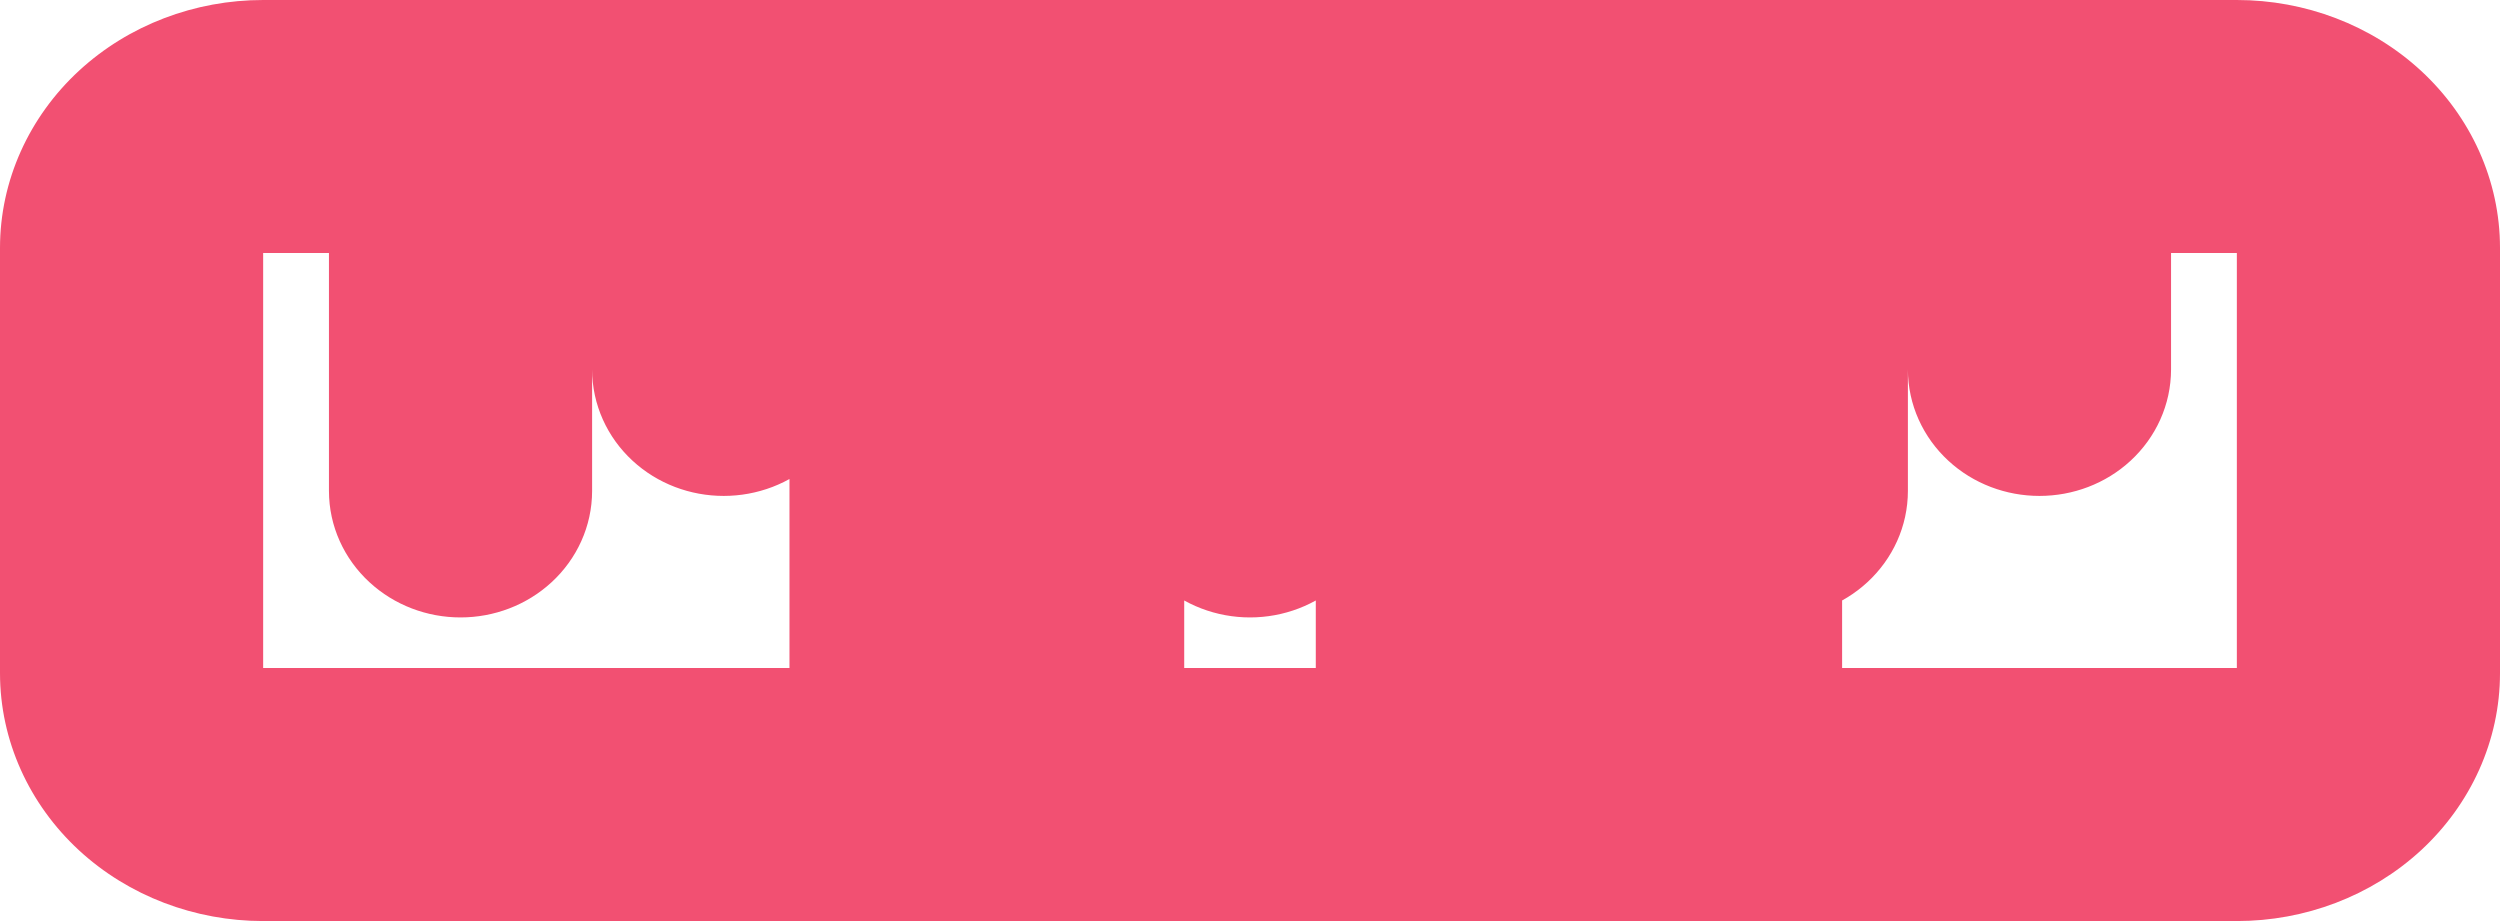 <svg width="38" height="14" viewBox="0 0 38 14" fill="none" xmlns="http://www.w3.org/2000/svg">
<path d="M1.879 1.811L1.2 1.076L1.879 1.811ZM1 3.769H0H1ZM1 10.231L0 10.231L1 10.231ZM1.879 12.189L2.557 11.454L2.557 11.454L1.879 12.189ZM24.121 1.811L24.8 1.076L24.8 1.076L24.121 1.811ZM10 2.846H11V1.846H10V2.846ZM8 2.846V1.846H7V2.846H8ZM6 2.846H7V1.846H6V2.846ZM3.293 3.117L3.971 3.851L3.971 3.851L3.293 3.117ZM3.293 10.883L3.971 10.149L3.971 10.149L3.293 10.883ZM22.707 10.883L22.029 10.149L22.029 10.149L22.707 10.883ZM22.707 3.117L22.029 3.851L22.029 3.851L22.707 3.117ZM20 2.846V1.846H19V2.846H20ZM18 2.846H19V1.846H18V2.846ZM14 2.846H15V1.846H14V2.846ZM12 2.846V1.846H11V2.846H12ZM21 1V0H20V1H21ZM27 1H28V0H27V1ZM27 13V14H28V13H27ZM21 13H20V14H21V13ZM13.879 1.811L14.557 2.546L14.557 2.546L13.879 1.811ZM13.879 12.189L14.557 11.454L14.557 11.454L13.879 12.189ZM36.121 12.189L35.443 11.454L35.443 11.454L36.121 12.189ZM15.293 10.883L14.481 11.467L14.656 11.71L14.936 11.818L15.293 10.883ZM16 11.154L15.643 12.088L15.815 12.154H16V11.154ZM34.707 10.883L34.029 10.149L34.029 10.149L34.707 10.883ZM32 2.846V1.846H31V2.846H32ZM30 2.846H31V1.846H30V2.846ZM28 2.846V1.846H27V2.846H28ZM26 2.846H27V1.846H26V2.846ZM24 2.846V1.846H23V2.846H24ZM13 1V0H12V1H13ZM17 1H18V0H17V1ZM17 13V14H18V13H17ZM13 13H12V14H13V13ZM16 2C16 1.448 15.552 1 15 1C14.448 1 14 1.448 14 2H16ZM14 6.545C14 7.098 14.448 7.545 15 7.545C15.552 7.545 16 7.098 16 6.545H14ZM4 0C2.964 0 1.956 0.379 1.2 1.076L2.557 2.546C2.927 2.204 3.445 2 4 2V0ZM1.2 1.076C0.443 1.776 0 2.743 0 3.769L2 3.769C2 3.327 2.19 2.885 2.557 2.546L1.2 1.076ZM0 3.769V10.231H2V3.769H0ZM0 10.231C0 11.257 0.443 12.224 1.2 12.924L2.557 11.454C2.19 11.115 2 10.673 2 10.231L0 10.231ZM1.2 12.924C1.956 13.621 2.964 14 4 14V12C3.445 12 2.927 11.796 2.557 11.454L1.2 12.924ZM4 14H22V12H4V14ZM22 14C23.036 14 24.044 13.621 24.8 12.924L23.443 11.454C23.073 11.796 22.555 12 22 12V14ZM24.8 12.924C25.557 12.224 26 11.257 26 10.231H24C24 10.673 23.81 11.115 23.443 11.454L24.8 12.924ZM26 10.231V3.769H24V10.231H26ZM26 3.769C26 2.743 25.557 1.776 24.8 1.076L23.443 2.546C23.81 2.885 24 3.327 24 3.769H26ZM24.8 1.076C24.044 0.379 23.036 0 22 0V2C22.555 2 23.073 2.204 23.443 2.546L24.8 1.076ZM22 0H4V2H22V0ZM10 1.846H8V3.846H10V1.846ZM7 2.846V7.462H9V2.846H7ZM7 7.462C7 7.414 7.021 7.387 7.029 7.379L8.385 8.849C8.768 8.496 9 7.999 9 7.462H7ZM7.029 7.379C7.032 7.377 7.032 7.378 7.026 7.38C7.02 7.383 7.011 7.385 7 7.385V9.385C7.506 9.385 8.005 9.2 8.385 8.849L7.029 7.379ZM7 7.385C6.989 7.385 6.98 7.383 6.974 7.38C6.968 7.378 6.968 7.377 6.971 7.379L5.615 8.849C5.995 9.2 6.494 9.385 7 9.385V7.385ZM6.971 7.379C6.979 7.387 7 7.414 7 7.462H5C5 7.999 5.232 8.496 5.615 8.849L6.971 7.379ZM7 7.462V2.846H5V7.462H7ZM6 1.846H4V3.846H6V1.846ZM4 1.846C3.494 1.846 2.995 2.031 2.615 2.382L3.971 3.851C3.968 3.854 3.968 3.853 3.974 3.85C3.98 3.848 3.989 3.846 4 3.846V1.846ZM2.615 2.382C2.232 2.735 2 3.232 2 3.769H4C4 3.817 3.979 3.844 3.971 3.851L2.615 2.382ZM2 3.769V10.231H4V3.769H2ZM2 10.231C2 10.768 2.232 11.265 2.615 11.618L3.971 10.149C3.979 10.156 4 10.183 4 10.231H2ZM2.615 11.618C2.995 11.969 3.494 12.154 4 12.154V10.154C3.989 10.154 3.98 10.152 3.974 10.149C3.968 10.147 3.968 10.146 3.971 10.149L2.615 11.618ZM4 12.154H22V10.154H4V12.154ZM22 12.154C22.506 12.154 23.005 11.969 23.385 11.618L22.029 10.149C22.032 10.146 22.032 10.147 22.026 10.149C22.02 10.152 22.011 10.154 22 10.154V12.154ZM23.385 11.618C23.768 11.265 24 10.768 24 10.231H22C22 10.183 22.021 10.156 22.029 10.149L23.385 11.618ZM24 10.231V3.769H22V10.231H24ZM24 3.769C24 3.232 23.768 2.735 23.385 2.382L22.029 3.851C22.021 3.844 22 3.817 22 3.769H24ZM23.385 2.382C23.005 2.031 22.506 1.846 22 1.846V3.846C22.011 3.846 22.02 3.848 22.026 3.85C22.032 3.853 22.032 3.854 22.029 3.851L23.385 2.382ZM22 1.846H20V3.846H22V1.846ZM19 2.846V5.615H21V2.846H19ZM19 5.615C19 5.568 19.021 5.54 19.029 5.533L20.385 7.003C20.768 6.65 21 6.152 21 5.615H19ZM19.029 5.533C19.032 5.53 19.032 5.532 19.026 5.534C19.02 5.536 19.011 5.538 19 5.538V7.538C19.506 7.538 20.005 7.354 20.385 7.003L19.029 5.533ZM19 5.538C18.989 5.538 18.98 5.536 18.974 5.534C18.968 5.532 18.968 5.53 18.971 5.533L17.615 7.003C17.995 7.354 18.494 7.538 19 7.538V5.538ZM18.971 5.533C18.979 5.54 19 5.568 19 5.615H17C17 6.152 17.232 6.65 17.615 7.003L18.971 5.533ZM19 5.615V2.846H17V5.615H19ZM18 1.846H16V3.846H18V1.846ZM15 2.846V7.462H17V2.846H15ZM15 7.462C15 7.414 15.021 7.387 15.029 7.379L16.385 8.849C16.768 8.496 17 7.999 17 7.462H15ZM15.029 7.379C15.032 7.377 15.031 7.378 15.025 7.38C15.02 7.383 15.011 7.385 15 7.385V9.385C15.506 9.385 16.005 9.2 16.385 8.849L15.029 7.379ZM15 7.385C14.989 7.385 14.98 7.383 14.975 7.38C14.969 7.378 14.968 7.377 14.971 7.379L13.615 8.849C13.995 9.2 14.494 9.385 15 9.385V7.385ZM14.971 7.379C14.979 7.387 15 7.414 15 7.462H13C13 7.999 13.232 8.496 13.615 8.849L14.971 7.379ZM15 7.462V2.846H13V7.462H15ZM14 1.846H12V3.846H14V1.846ZM11 2.846V5.615H13V2.846H11ZM11 5.615C11 5.568 11.021 5.54 11.029 5.533L12.385 7.003C12.768 6.65 13 6.152 13 5.615H11ZM11.029 5.533C11.032 5.53 11.031 5.532 11.025 5.534C11.02 5.536 11.011 5.538 11 5.538V7.538C11.506 7.538 12.005 7.354 12.385 7.003L11.029 5.533ZM11 5.538C10.989 5.538 10.98 5.536 10.975 5.534C10.969 5.532 10.968 5.53 10.971 5.533L9.615 7.003C9.995 7.354 10.494 7.538 11 7.538V5.538ZM10.971 5.533C10.979 5.54 11 5.568 11 5.615H9C9 6.152 9.232 6.65 9.615 7.003L10.971 5.533ZM11 5.615V2.846H9V5.615H11ZM21 2H27V0H21V2ZM26 1V13H28V1H26ZM27 12H21V14H27V12ZM22 13V1H20V13H22ZM16 0C14.964 0 13.956 0.379 13.2 1.076L14.557 2.546C14.927 2.204 15.445 2 16 2V0ZM13.2 1.076C12.443 1.776 12 2.743 12 3.769H14C14 3.327 14.19 2.885 14.557 2.546L13.2 1.076ZM12 3.769V10.231H14V3.769H12ZM12 10.231C12 11.257 12.443 12.224 13.2 12.924L14.557 11.454C14.19 11.115 14 10.673 14 10.231H12ZM13.2 12.924C13.956 13.621 14.964 14 16 14V12C15.445 12 14.927 11.796 14.557 11.454L13.2 12.924ZM16 14H34V12H16V14ZM34 14C35.036 14 36.044 13.621 36.8 12.924L35.443 11.454C35.073 11.796 34.555 12 34 12V14ZM36.8 12.924C37.557 12.224 38 11.257 38 10.231H36C36 10.673 35.81 11.115 35.443 11.454L36.8 12.924ZM38 10.231V3.769H36V10.231H38ZM38 3.769C38 2.743 37.557 1.776 36.8 1.076L35.443 2.546C35.81 2.885 36 3.327 36 3.769H38ZM36.8 1.076C36.044 0.379 35.036 0 34 0V2C34.555 2 35.073 2.204 35.443 2.546L36.8 1.076ZM34 0H16V2H34V0ZM19 2.846V7.462H21V2.846H19ZM19 7.462C19 7.414 19.021 7.387 19.029 7.379L20.385 8.849C20.768 8.496 21 7.999 21 7.462H19ZM19.029 7.379C19.032 7.377 19.032 7.378 19.026 7.38C19.02 7.383 19.011 7.385 19 7.385V9.385C19.506 9.385 20.005 9.2 20.385 8.849L19.029 7.379ZM19 7.385C18.989 7.385 18.98 7.383 18.974 7.38C18.968 7.378 18.968 7.377 18.971 7.379L17.615 8.849C17.995 9.2 18.494 9.385 19 9.385V7.385ZM18.971 7.379C18.979 7.387 19 7.414 19 7.462H17C17 7.999 17.232 8.496 17.615 8.849L18.971 7.379ZM19 7.462V2.846H17V7.462H19ZM16 1.846C15.494 1.846 14.995 2.031 14.615 2.382L15.971 3.851C15.968 3.854 15.969 3.853 15.975 3.85C15.98 3.848 15.989 3.846 16 3.846V1.846ZM14.615 2.382C14.232 2.735 14 3.232 14 3.769H16C16 3.817 15.979 3.844 15.971 3.851L14.615 2.382ZM14 3.769V10.231H16V3.769H14ZM14 10.231C14 10.468 14.066 10.671 14.11 10.79C14.16 10.922 14.221 11.041 14.271 11.132C14.323 11.226 14.373 11.306 14.41 11.363C14.428 11.391 14.445 11.415 14.457 11.433C14.463 11.441 14.468 11.449 14.472 11.454C14.474 11.457 14.476 11.46 14.477 11.462C14.478 11.463 14.479 11.464 14.479 11.465C14.479 11.465 14.48 11.465 14.48 11.466C14.48 11.466 14.48 11.466 14.48 11.466C14.48 11.466 14.48 11.466 14.48 11.466C14.48 11.467 14.481 11.467 15.293 10.883C16.105 10.3 16.105 10.3 16.105 10.3C16.105 10.3 16.105 10.301 16.105 10.301C16.106 10.301 16.106 10.301 16.106 10.301C16.106 10.301 16.106 10.302 16.106 10.302C16.107 10.302 16.107 10.303 16.107 10.303C16.107 10.303 16.107 10.303 16.107 10.303C16.107 10.303 16.106 10.301 16.104 10.298C16.1 10.293 16.093 10.283 16.084 10.269C16.066 10.242 16.043 10.205 16.022 10.165C15.999 10.124 15.986 10.095 15.981 10.083C15.971 10.056 16 10.116 16 10.231H14ZM14.936 11.818L15.643 12.088L16.357 10.22L15.65 9.949L14.936 11.818ZM16 12.154H34V10.154H16V12.154ZM34 12.154C34.506 12.154 35.005 11.969 35.385 11.618L34.029 10.149C34.032 10.146 34.032 10.147 34.026 10.149C34.02 10.152 34.011 10.154 34 10.154V12.154ZM35.385 11.618C35.768 11.265 36 10.768 36 10.231H34C34 10.183 34.021 10.156 34.029 10.149L35.385 11.618ZM36 10.231V3.769H34V10.231H36ZM36 3.769C36 3.232 35.768 2.735 35.385 2.382L34.029 3.851C34.021 3.844 34 3.817 34 3.769H36ZM35.385 2.382C35.005 2.031 34.506 1.846 34 1.846V3.846C34.011 3.846 34.02 3.848 34.026 3.85C34.032 3.853 34.032 3.854 34.029 3.851L35.385 2.382ZM34 1.846H32V3.846H34V1.846ZM31 2.846V5.615H33V2.846H31ZM31 5.615C31 5.568 31.021 5.54 31.029 5.533L32.385 7.003C32.768 6.65 33 6.152 33 5.615H31ZM31.029 5.533C31.032 5.53 31.032 5.532 31.026 5.534C31.02 5.536 31.011 5.538 31 5.538V7.538C31.506 7.538 32.005 7.354 32.385 7.003L31.029 5.533ZM31 5.538C30.989 5.538 30.98 5.536 30.974 5.534C30.968 5.532 30.968 5.53 30.971 5.533L29.615 7.003C29.995 7.354 30.494 7.538 31 7.538V5.538ZM30.971 5.533C30.979 5.54 31 5.568 31 5.615H29C29 6.152 29.232 6.65 29.615 7.003L30.971 5.533ZM31 5.615V2.846H29V5.615H31ZM30 1.846H28V3.846H30V1.846ZM27 2.846V7.462H29V2.846H27ZM27 7.462C27 7.414 27.021 7.387 27.029 7.379L28.385 8.849C28.768 8.496 29 7.999 29 7.462H27ZM27.029 7.379C27.032 7.377 27.032 7.378 27.026 7.38C27.02 7.383 27.011 7.385 27 7.385V9.385C27.506 9.385 28.005 9.2 28.385 8.849L27.029 7.379ZM27 7.385C26.989 7.385 26.98 7.383 26.974 7.38C26.968 7.378 26.968 7.377 26.971 7.379L25.615 8.849C25.995 9.2 26.494 9.385 27 9.385V7.385ZM26.971 7.379C26.979 7.387 27 7.414 27 7.462H25C25 7.999 25.232 8.496 25.615 8.849L26.971 7.379ZM27 7.462V2.846H25V7.462H27ZM26 1.846H24V3.846H26V1.846ZM23 2.846V5.615H25V2.846H23ZM23 5.615C23 5.568 23.021 5.54 23.029 5.533L24.385 7.003C24.768 6.65 25 6.152 25 5.615H23ZM23.029 5.533C23.032 5.53 23.032 5.532 23.026 5.534C23.02 5.536 23.011 5.538 23 5.538V7.538C23.506 7.538 24.005 7.354 24.385 7.003L23.029 5.533ZM23 5.538C22.989 5.538 22.98 5.536 22.974 5.534C22.968 5.532 22.968 5.53 22.971 5.533L21.615 7.003C21.995 7.354 22.494 7.538 23 7.538V5.538ZM22.971 5.533C22.979 5.54 23 5.568 23 5.615H21C21 6.152 21.232 6.65 21.615 7.003L22.971 5.533ZM23 5.615V2.846H21V5.615H23ZM13 2H17V0H13V2ZM16 1V13H18V1H16ZM17 12H13V14H17V12ZM14 13V1H12V13H14ZM13 13.075H17V11.075H13V13.075ZM13 2.93H17V0.93H13V2.93ZM14 2V6.545H16V2H14Z" fill="#F25072"/>
</svg>
